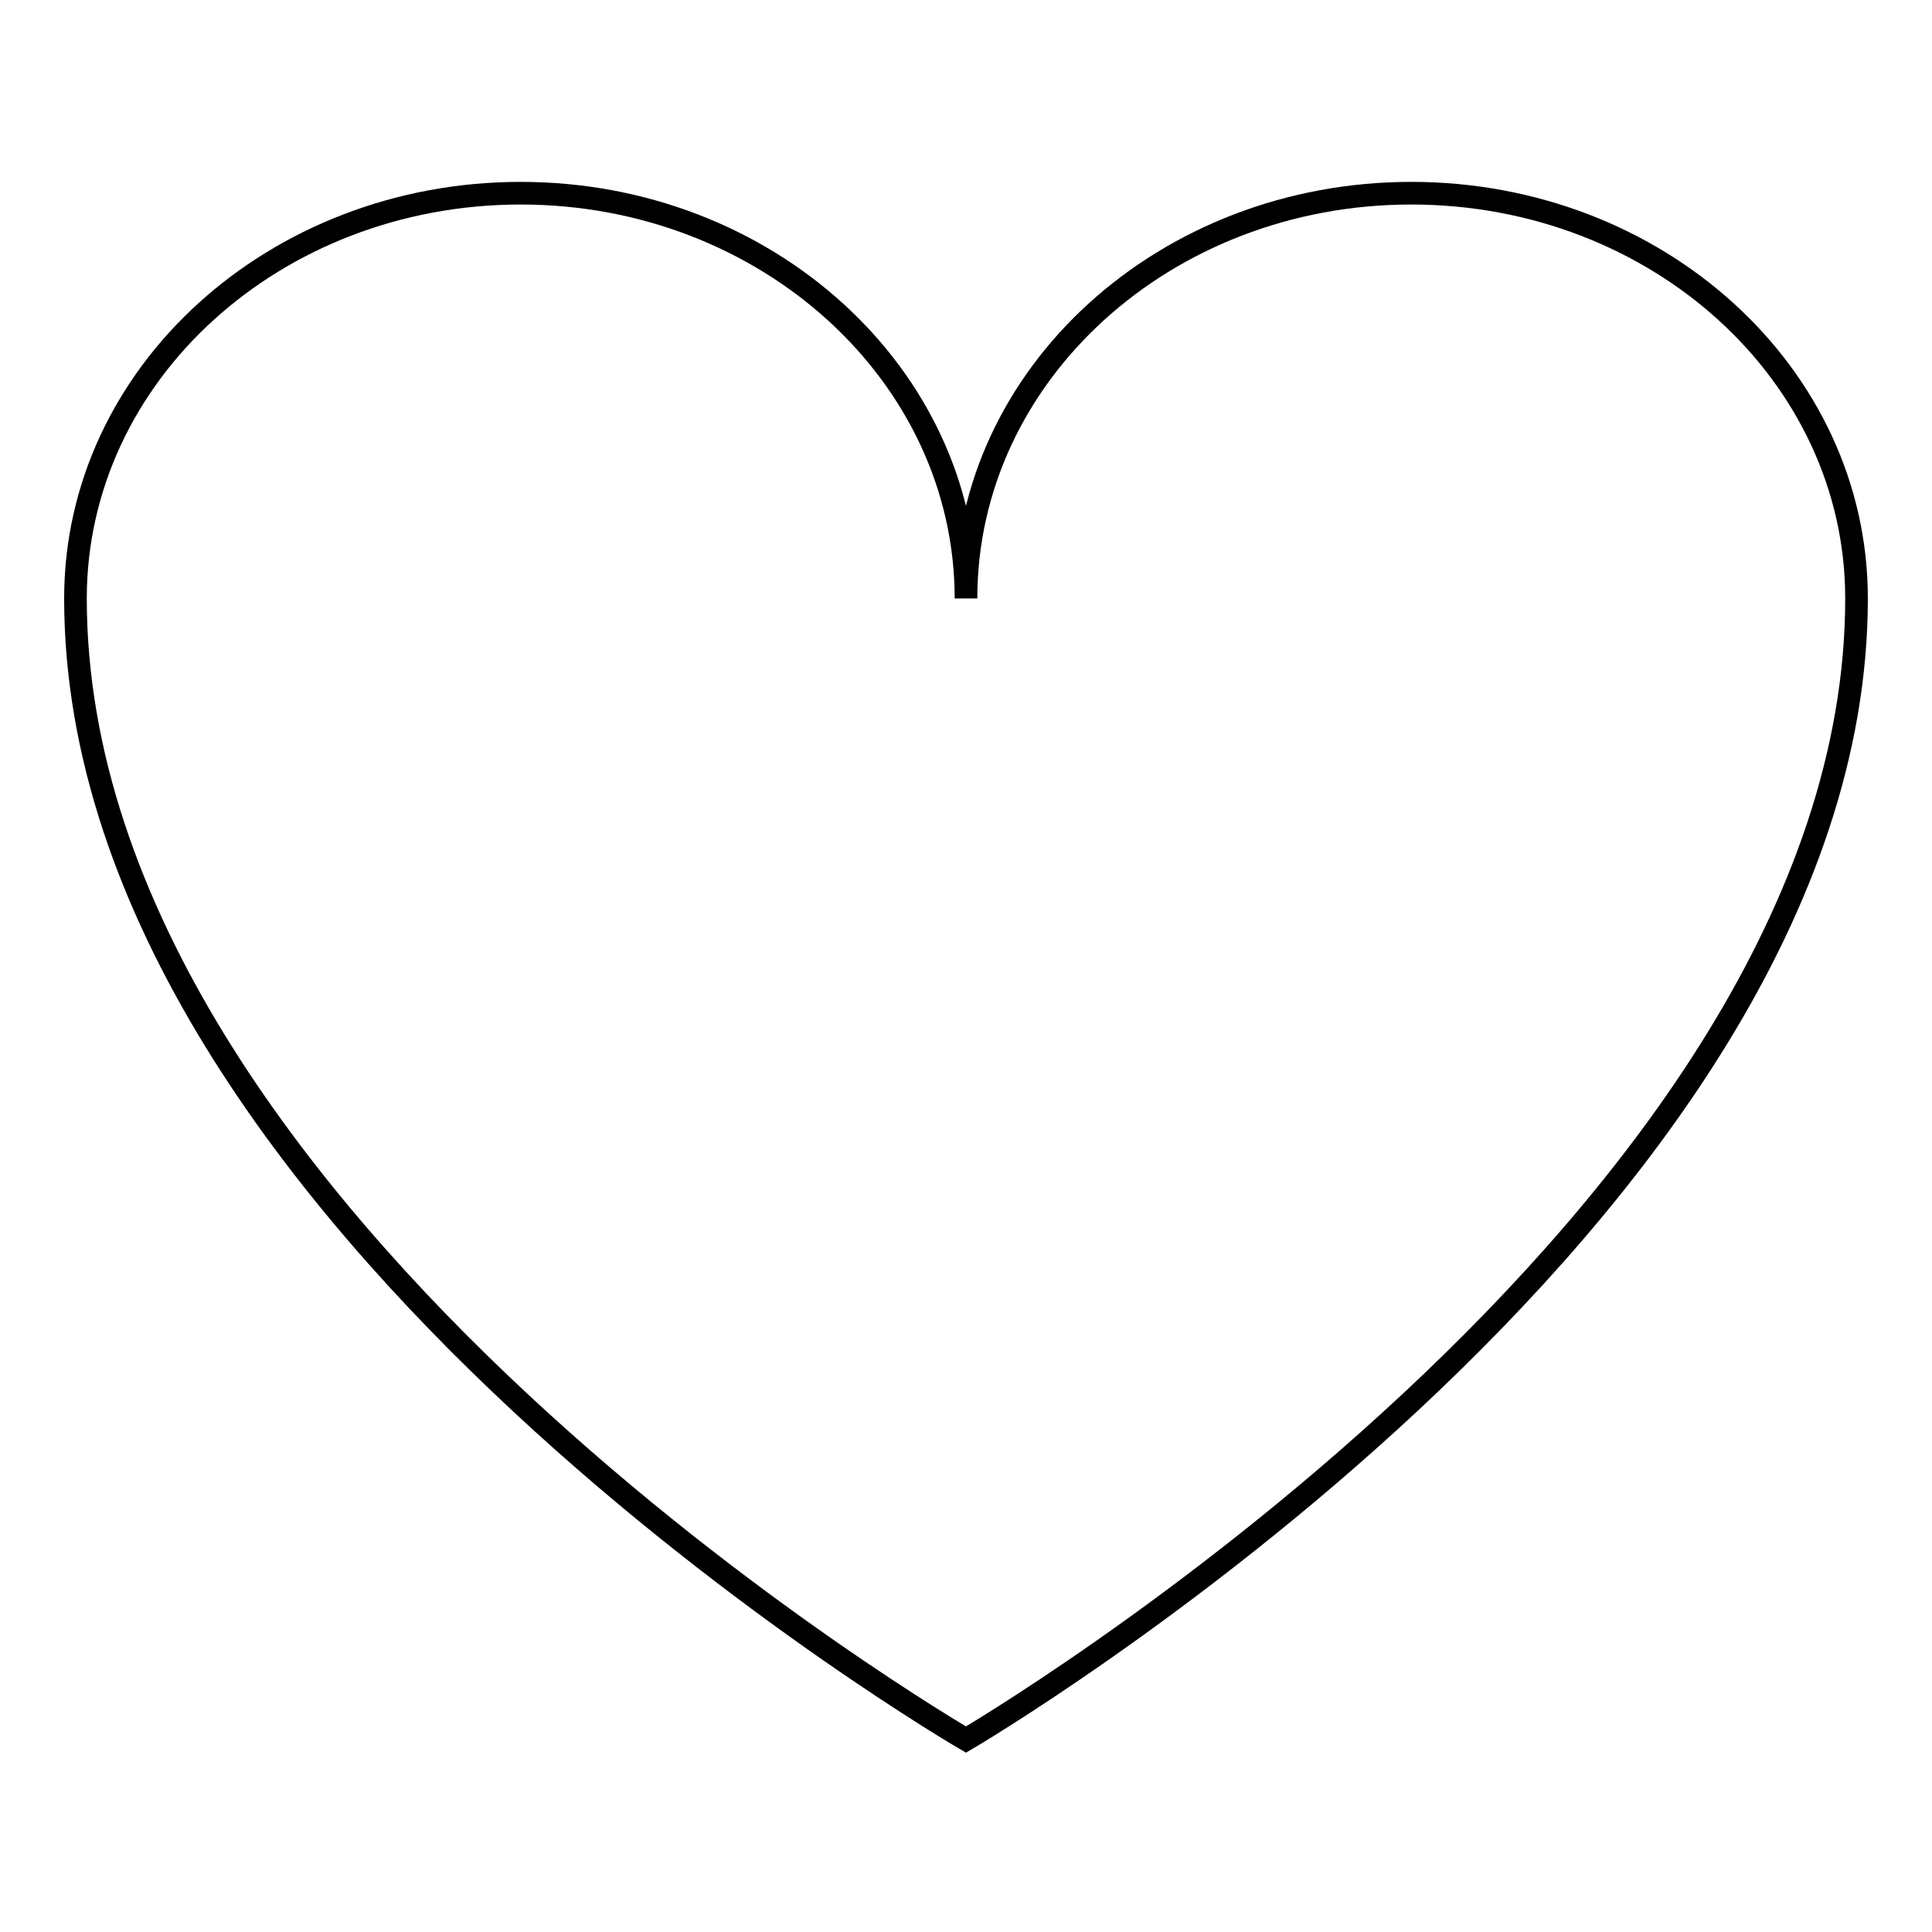 <?xml version="1.0" encoding="utf-8"?>
<!-- Svg Vector Icons : http://www.onlinewebfonts.com/icon -->
<!DOCTYPE svg PUBLIC "-//W3C//DTD SVG 1.1//EN" "http://www.w3.org/Graphics/SVG/1.1/DTD/svg11.dtd">
<svg version="1.1" xmlns="http://www.w3.org/2000/svg" xmlns:xlink="http://www.w3.org/1999/xlink" x="0px" y="0px" viewBox="0 0 256 256" enable-background="new 0 0 256 256" xml:space="preserve">
<g><g><path stroke-width="3" fill-opacity="0" stroke="#000000"  d="M187,25.6c-32.6,0-59,24-59,53.7c0-29.6-26.4-53.7-59-53.7s-59,24-59,53.7c0,82.7,118,151.2,118,151.2s118-69.1,118-151.2C246,49.6,219.6,25.6,187,25.6z"/></g></g>
</svg>